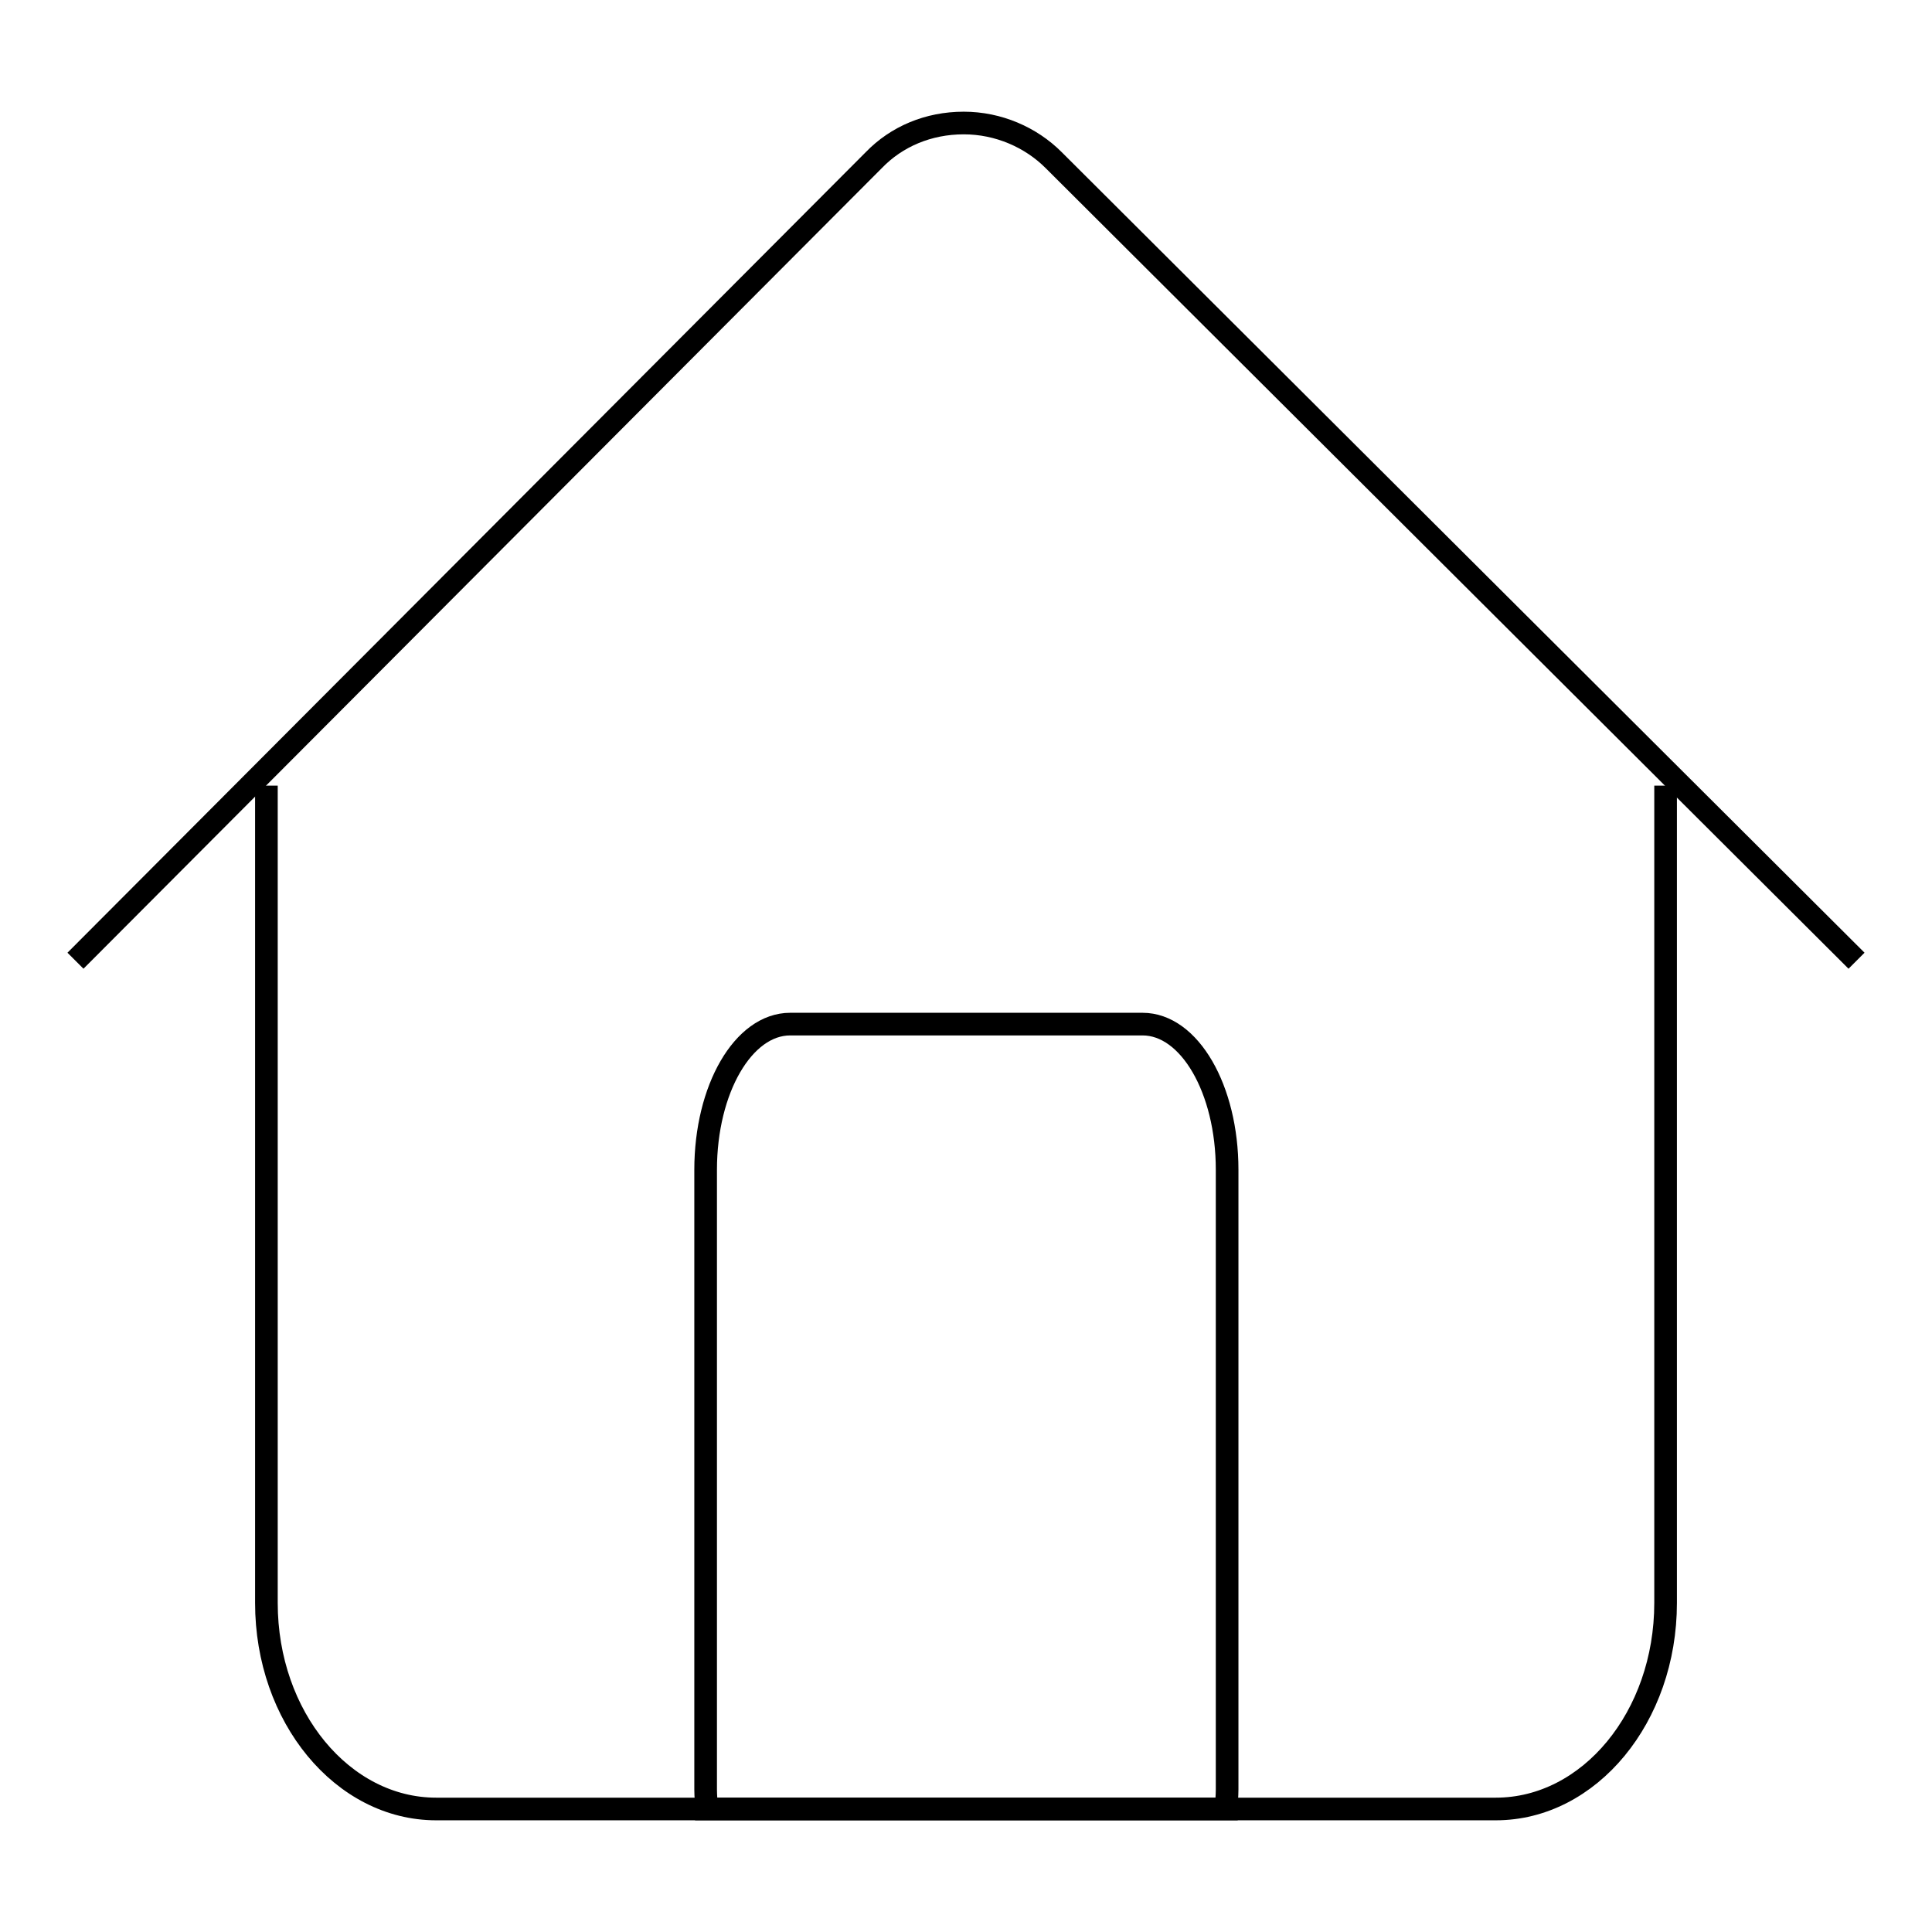 <?xml version="1.0" encoding="utf-8"?>
<!-- Svg Vector Icons : http://www.onlinewebfonts.com/icon -->
<!DOCTYPE svg PUBLIC "-//W3C//DTD SVG 1.1//EN" "http://www.w3.org/Graphics/SVG/1.1/DTD/svg11.dtd">
<svg version="1.1" xmlns="http://www.w3.org/2000/svg" xmlns:xlink="http://www.w3.org/1999/xlink" x="0px" y="0px" viewBox="0 0 256 256" enable-background="new 0 0 256 256" xml:space="preserve">
<g><g><path stroke-width="3" fill-opacity="0" stroke="#000000"  d="M10,127.3L115.8,21.2c3-3.1,7.2-4.9,11.9-4.9c4.6,0,8.9,1.9,11.9,4.9L246,127.3"/><path stroke-width="3" fill-opacity="0" stroke="#000000"  d="M220.7,104.1v108.3c0,15.1-10.1,27.3-22.5,27.3H57.8c-12.4,0-22.5-12.2-22.5-27.3V104.1"/><path stroke-width="3" fill-opacity="0" stroke="#000000"  d="M162.6,237.1v-82.1c0-10.7-5-19.3-11.2-19.3h-46.7c-6.2,0-11.2,8.6-11.2,19.3v82.1c0,0.9,0.1,1.7,0.1,2.6h68.9C162.5,238.8,162.6,238,162.6,237.1z"/></g></g>
</svg>